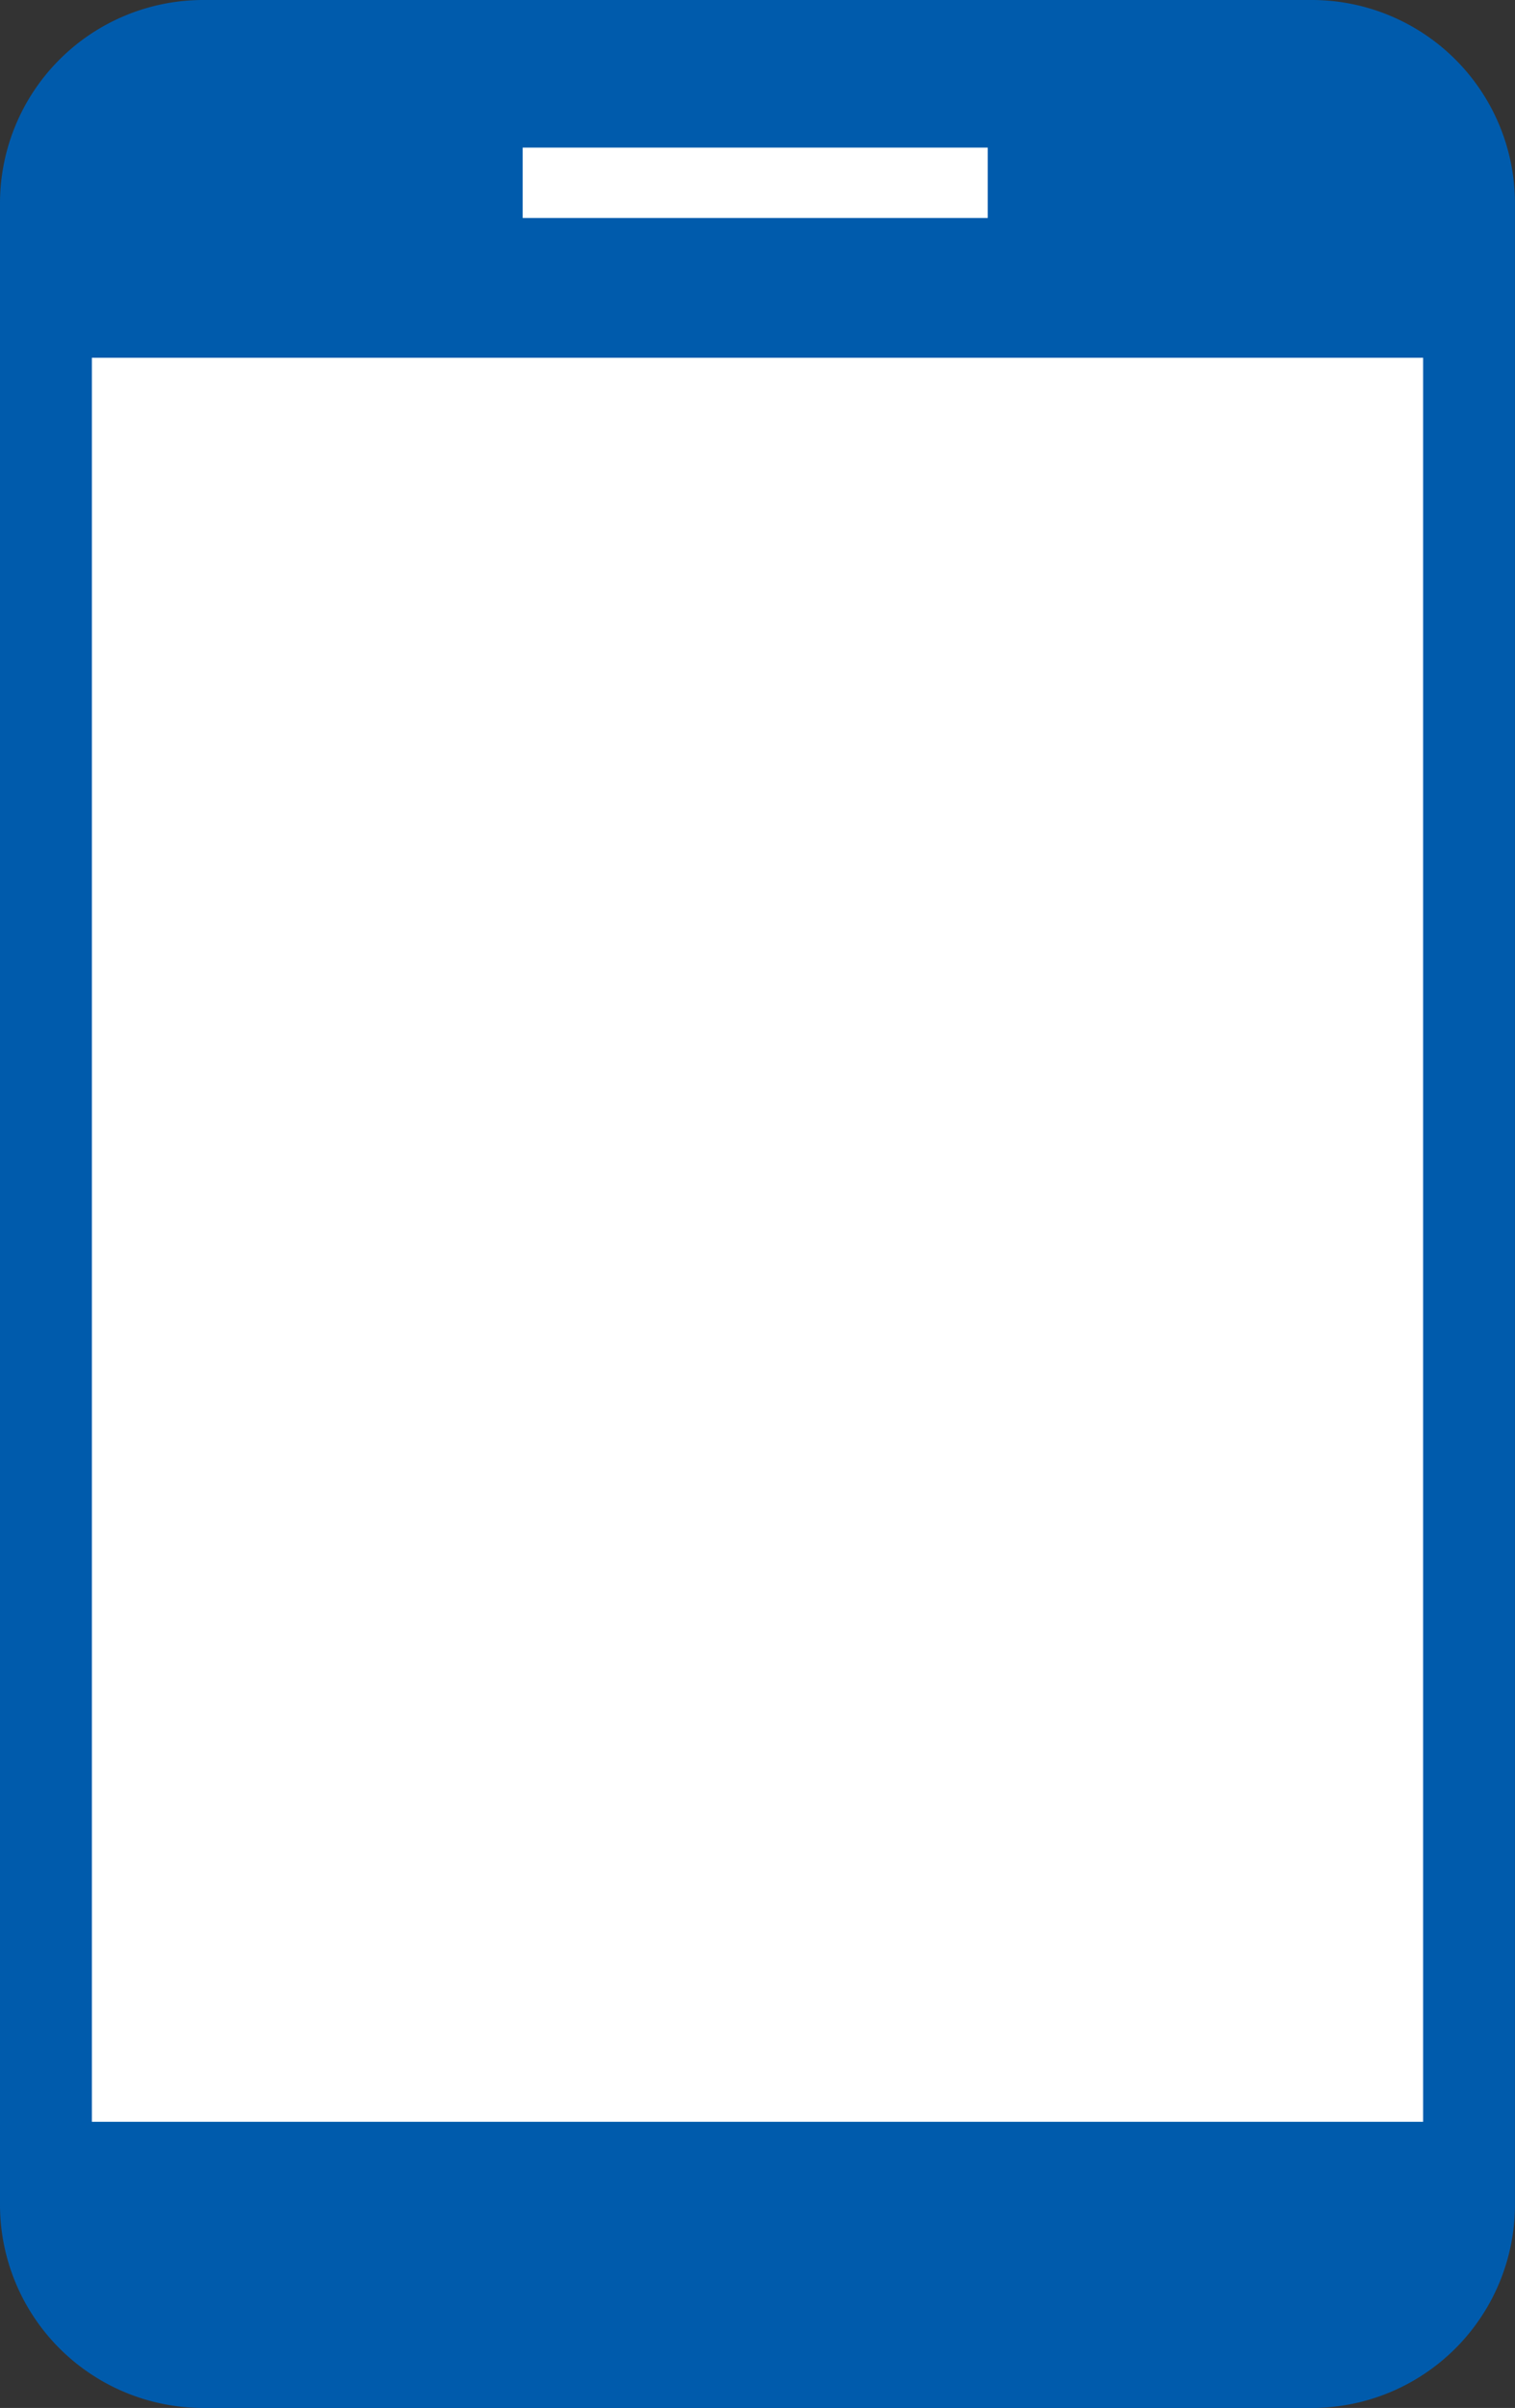<svg xmlns="http://www.w3.org/2000/svg" width="31.463" height="50" viewBox="0 0 31.463 50"><rect x="0" y="0" width="31.463" height="50" fill="#333333" stroke="none"/><defs><clipPath id="clip-path"><path id="長方形_952" data-name="長方形 952" fill="none" d="M0 0h31.463v50H0z"/></clipPath></defs><g id="グループ_1040" data-name="グループ 1040" clip-path="url(#clip-path)"><path id="パス_2086" data-name="パス 2086" d="M27.246 0H4.216A4.221 4.221 0 000 4.216v41.568A4.221 4.221 0 004.216 50h23.03a4.221 4.221 0 004.216-4.216V4.216A4.221 4.221 0 0027.246 0" fill="#005bac"/><path id="長方形_950" data-name="長方形 950" transform="translate(10.855 3.065)" fill="#fff" d="M0 0h9.658v1.461H0z"/><path id="パス_2087" data-name="パス 2087" d="M16.408 25.292a1.759 1.759 0 101.743 1.759 1.75 1.75 0 00-1.743-1.759" transform="translate(-.676 -1.166)" fill="#005bac"/><path id="パス_2088" data-name="パス 2088" d="M22.392 22.566h-1.645a.929.929 0 01-.848-.555l-.493-1.1a.932.932 0 00-.849-.554h-4.823a.933.933 0 00-.85.554l-.492 1.1a.93.93 0 01-.849.555H9.9a.936.936 0 00-.932.94v7.076a.936.936 0 00.932.94h12.492a.935.935 0 00.931-.94v-7.076a.935.935 0 00-.931-.94m-6.247 7.518a3.262 3.262 0 113.233-3.261 3.248 3.248 0 01-3.233 3.261" transform="translate(-.413 -.938)" fill="#005bac"/><path id="長方形_951" data-name="長方形 951" transform="translate(1.908 7.429)" fill="#fff" d="M0 0h27.647v36.629H0z"/></g></svg>